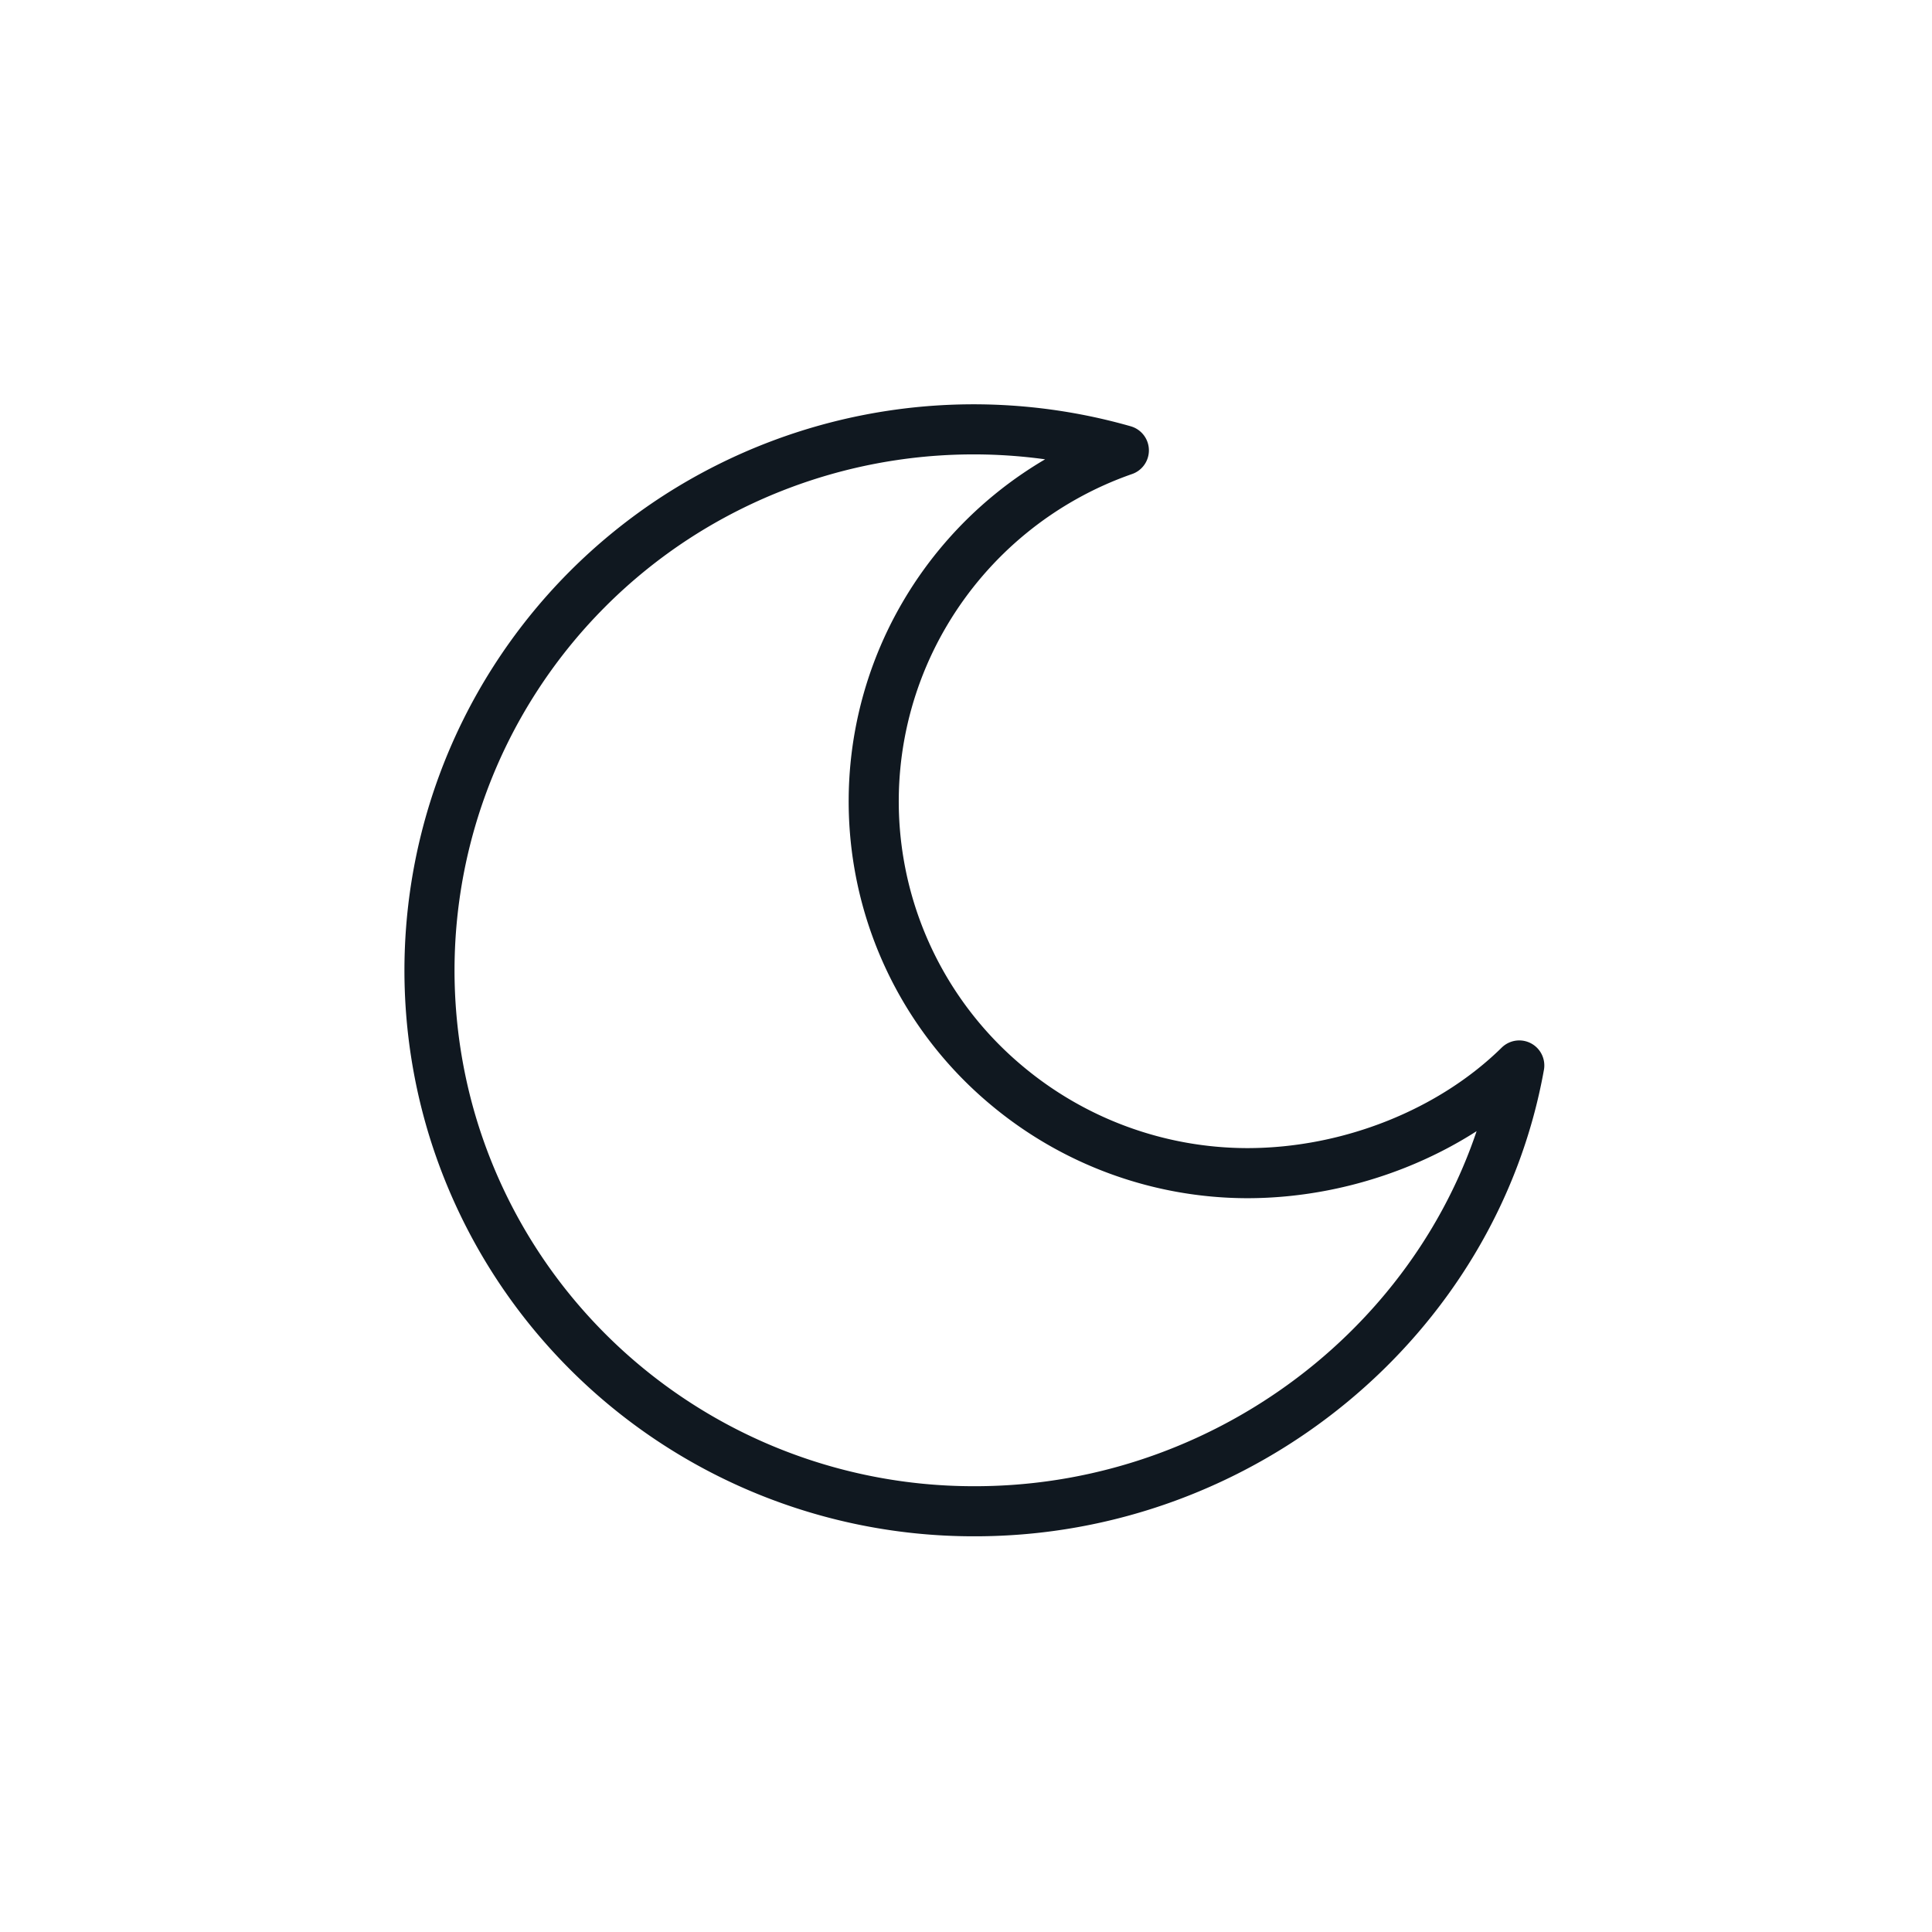 <svg xmlns="http://www.w3.org/2000/svg" width="27" height="27" fill="none" viewBox="0 0 27 27"><path stroke="#101820" stroke-linecap="round" stroke-linejoin="round" stroke-width=".7" d="M17.428 16.395a5.248 5.248 0 0 1-3.367-1.232 5.17 5.17 0 0 1-1.125-6.605 5.222 5.222 0 0 1 2.77-2.264 7.65 7.65 0 0 0-6.244.926A7.582 7.582 0 0 0 7.19 9.502a7.532 7.532 0 0 0-.873 6.215 7.547 7.547 0 0 0 1.558 2.812c.716.816 1.6 1.47 2.592 1.917.992.447 2.07.677 3.159.674 3.743 0 6.972-2.69 7.606-6.23-.945.93-2.369 1.505-3.803 1.505Z"/></svg>